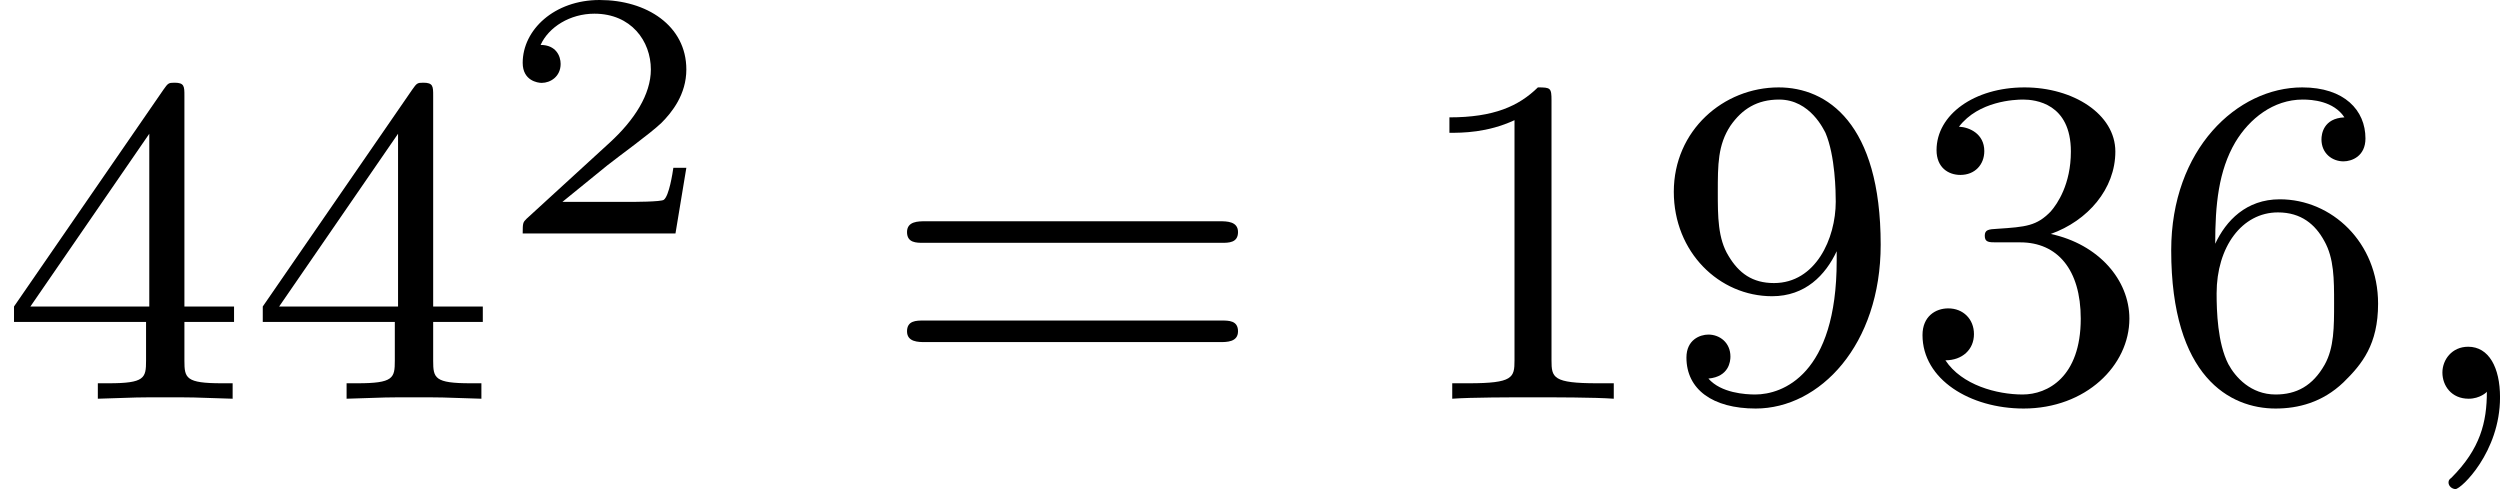 <?xml version='1.0' encoding='UTF-8'?>
<!-- This file was generated by dvisvgm 2.13.3 -->
<svg version='1.1' xmlns='http://www.w3.org/2000/svg' xmlns:xlink='http://www.w3.org/1999/xlink' width='85.122pt' height='16.652pt' viewBox='66.119 22.958 85.122 16.652'>
<defs>
<path id='g3-59' d='M1.49-.12C1.49 .399 1.379 .853 .885 1.347C.853 1.371 .837 1.387 .837 1.427C.837 1.49 .901 1.538 .956 1.538C1.052 1.538 1.714 .909 1.714-.024C1.714-.534 1.522-.885 1.172-.885C.893-.885 .733-.662 .733-.446C.733-.223 .885 0 1.18 0C1.371 0 1.49-.112 1.49-.12Z'/>
<path id='g6-49' d='M2.503-5.077C2.503-5.292 2.487-5.3 2.271-5.3C1.945-4.981 1.522-4.79 .765-4.79V-4.527C.98-4.527 1.411-4.527 1.873-4.742V-.654C1.873-.359 1.849-.263 1.092-.263H.813V0C1.14-.024 1.825-.024 2.184-.024S3.236-.024 3.563 0V-.263H3.284C2.527-.263 2.503-.359 2.503-.654V-5.077Z'/>
<path id='g6-51' d='M2.016-2.662C2.646-2.662 3.045-2.2 3.045-1.363C3.045-.367 2.479-.072 2.056-.072C1.618-.072 1.02-.231 .741-.654C1.028-.654 1.227-.837 1.227-1.1C1.227-1.355 1.044-1.538 .789-1.538C.574-1.538 .351-1.403 .351-1.084C.351-.327 1.164 .167 2.072 .167C3.132 .167 3.873-.566 3.873-1.363C3.873-2.024 3.347-2.63 2.534-2.805C3.164-3.029 3.634-3.571 3.634-4.208S2.917-5.3 2.088-5.3C1.235-5.3 .59-4.838 .59-4.232C.59-3.937 .789-3.81 .996-3.81C1.243-3.81 1.403-3.985 1.403-4.216C1.403-4.511 1.148-4.623 .972-4.631C1.307-5.069 1.921-5.093 2.064-5.093C2.271-5.093 2.877-5.029 2.877-4.208C2.877-3.65 2.646-3.316 2.534-3.188C2.295-2.941 2.112-2.925 1.626-2.893C1.474-2.885 1.411-2.877 1.411-2.774C1.411-2.662 1.482-2.662 1.618-2.662H2.016Z'/>
<path id='g6-52' d='M3.14-5.157C3.14-5.316 3.14-5.38 2.973-5.38C2.869-5.38 2.861-5.372 2.782-5.26L.239-1.57V-1.307H2.487V-.646C2.487-.351 2.463-.263 1.849-.263H1.666V0C2.343-.024 2.359-.024 2.813-.024S3.284-.024 3.961 0V-.263H3.778C3.164-.263 3.14-.351 3.14-.646V-1.307H3.985V-1.57H3.14V-5.157ZM2.542-4.511V-1.57H.518L2.542-4.511Z'/>
<path id='g6-54' d='M1.1-2.638C1.1-3.3 1.156-3.881 1.443-4.368C1.682-4.766 2.088-5.093 2.59-5.093C2.75-5.093 3.116-5.069 3.3-4.79C2.941-4.774 2.909-4.503 2.909-4.415C2.909-4.176 3.092-4.041 3.284-4.041C3.427-4.041 3.658-4.129 3.658-4.431C3.658-4.91 3.3-5.3 2.582-5.3C1.474-5.3 .351-4.248 .351-2.527C.351-.367 1.355 .167 2.128 .167C2.511 .167 2.925 .064 3.284-.279C3.602-.59 3.873-.925 3.873-1.618C3.873-2.662 3.084-3.395 2.2-3.395C1.626-3.395 1.283-3.029 1.1-2.638ZM2.128-.072C1.706-.072 1.443-.367 1.323-.59C1.14-.948 1.124-1.49 1.124-1.793C1.124-2.582 1.554-3.172 2.168-3.172C2.566-3.172 2.805-2.965 2.957-2.686C3.124-2.391 3.124-2.032 3.124-1.626S3.124-.869 2.965-.582C2.758-.215 2.479-.072 2.128-.072Z'/>
<path id='g6-57' d='M3.124-2.351C3.124-.406 2.2-.072 1.737-.072C1.57-.072 1.156-.096 .94-.343C1.291-.375 1.315-.638 1.315-.717C1.315-.956 1.132-1.092 .94-1.092C.797-1.092 .566-1.004 .566-.701C.566-.159 1.012 .167 1.745 .167C2.837 .167 3.873-.917 3.873-2.622C3.873-4.694 2.957-5.3 2.136-5.3C1.196-5.3 .351-4.567 .351-3.523C.351-2.495 1.124-1.745 2.024-1.745C2.59-1.745 2.933-2.104 3.124-2.511V-2.351ZM2.056-1.969C1.69-1.969 1.459-2.136 1.283-2.431C1.1-2.726 1.1-3.108 1.1-3.515C1.1-3.985 1.1-4.32 1.315-4.647C1.514-4.933 1.769-5.093 2.144-5.093C2.678-5.093 2.909-4.567 2.933-4.527C3.1-4.136 3.108-3.515 3.108-3.355C3.108-2.726 2.766-1.969 2.056-1.969Z'/>
<path id='g6-61' d='M5.826-2.654C5.946-2.654 6.105-2.654 6.105-2.837S5.914-3.021 5.794-3.021H.781C.662-3.021 .47-3.021 .47-2.837S.63-2.654 .749-2.654H5.826ZM5.794-.964C5.914-.964 6.105-.964 6.105-1.148S5.946-1.331 5.826-1.331H.749C.63-1.331 .47-1.331 .47-1.148S.662-.964 .781-.964H5.794Z'/>
<path id='g4-50' d='M3.216-1.118H2.995C2.983-1.034 2.923-.64 2.833-.574C2.792-.538 2.307-.538 2.224-.538H1.106L1.871-1.16C2.074-1.321 2.606-1.704 2.792-1.883C2.971-2.062 3.216-2.367 3.216-2.792C3.216-3.539 2.54-3.975 1.739-3.975C.968-3.975 .43-3.467 .43-2.905C.43-2.6 .687-2.564 .753-2.564C.903-2.564 1.076-2.672 1.076-2.887C1.076-3.019 .998-3.21 .735-3.21C.873-3.515 1.237-3.742 1.65-3.742C2.277-3.742 2.612-3.276 2.612-2.792C2.612-2.367 2.331-1.931 1.913-1.548L.496-.251C.436-.191 .43-.185 .43 0H3.031L3.216-1.118Z'/>
</defs>
<g id='page2' transform='matrix(2 0 0 2 0 0)'>
<use x='33.059' y='18.267' xlink:href='#g6-52'/>
<use x='37.294' y='18.267' xlink:href='#g6-52'/>
<use x='41.528' y='15.454' xlink:href='#g4-50'/>
<use x='48.031' y='18.267' xlink:href='#g6-61'/>
<use x='56.97' y='18.267' xlink:href='#g6-49'/>
<use x='61.204' y='18.267' xlink:href='#g6-57'/>
<use x='65.438' y='18.267' xlink:href='#g6-51'/>
<use x='69.672' y='18.267' xlink:href='#g6-54'/>
<use x='73.907' y='18.267' xlink:href='#g3-59'/>
</g>
</svg>